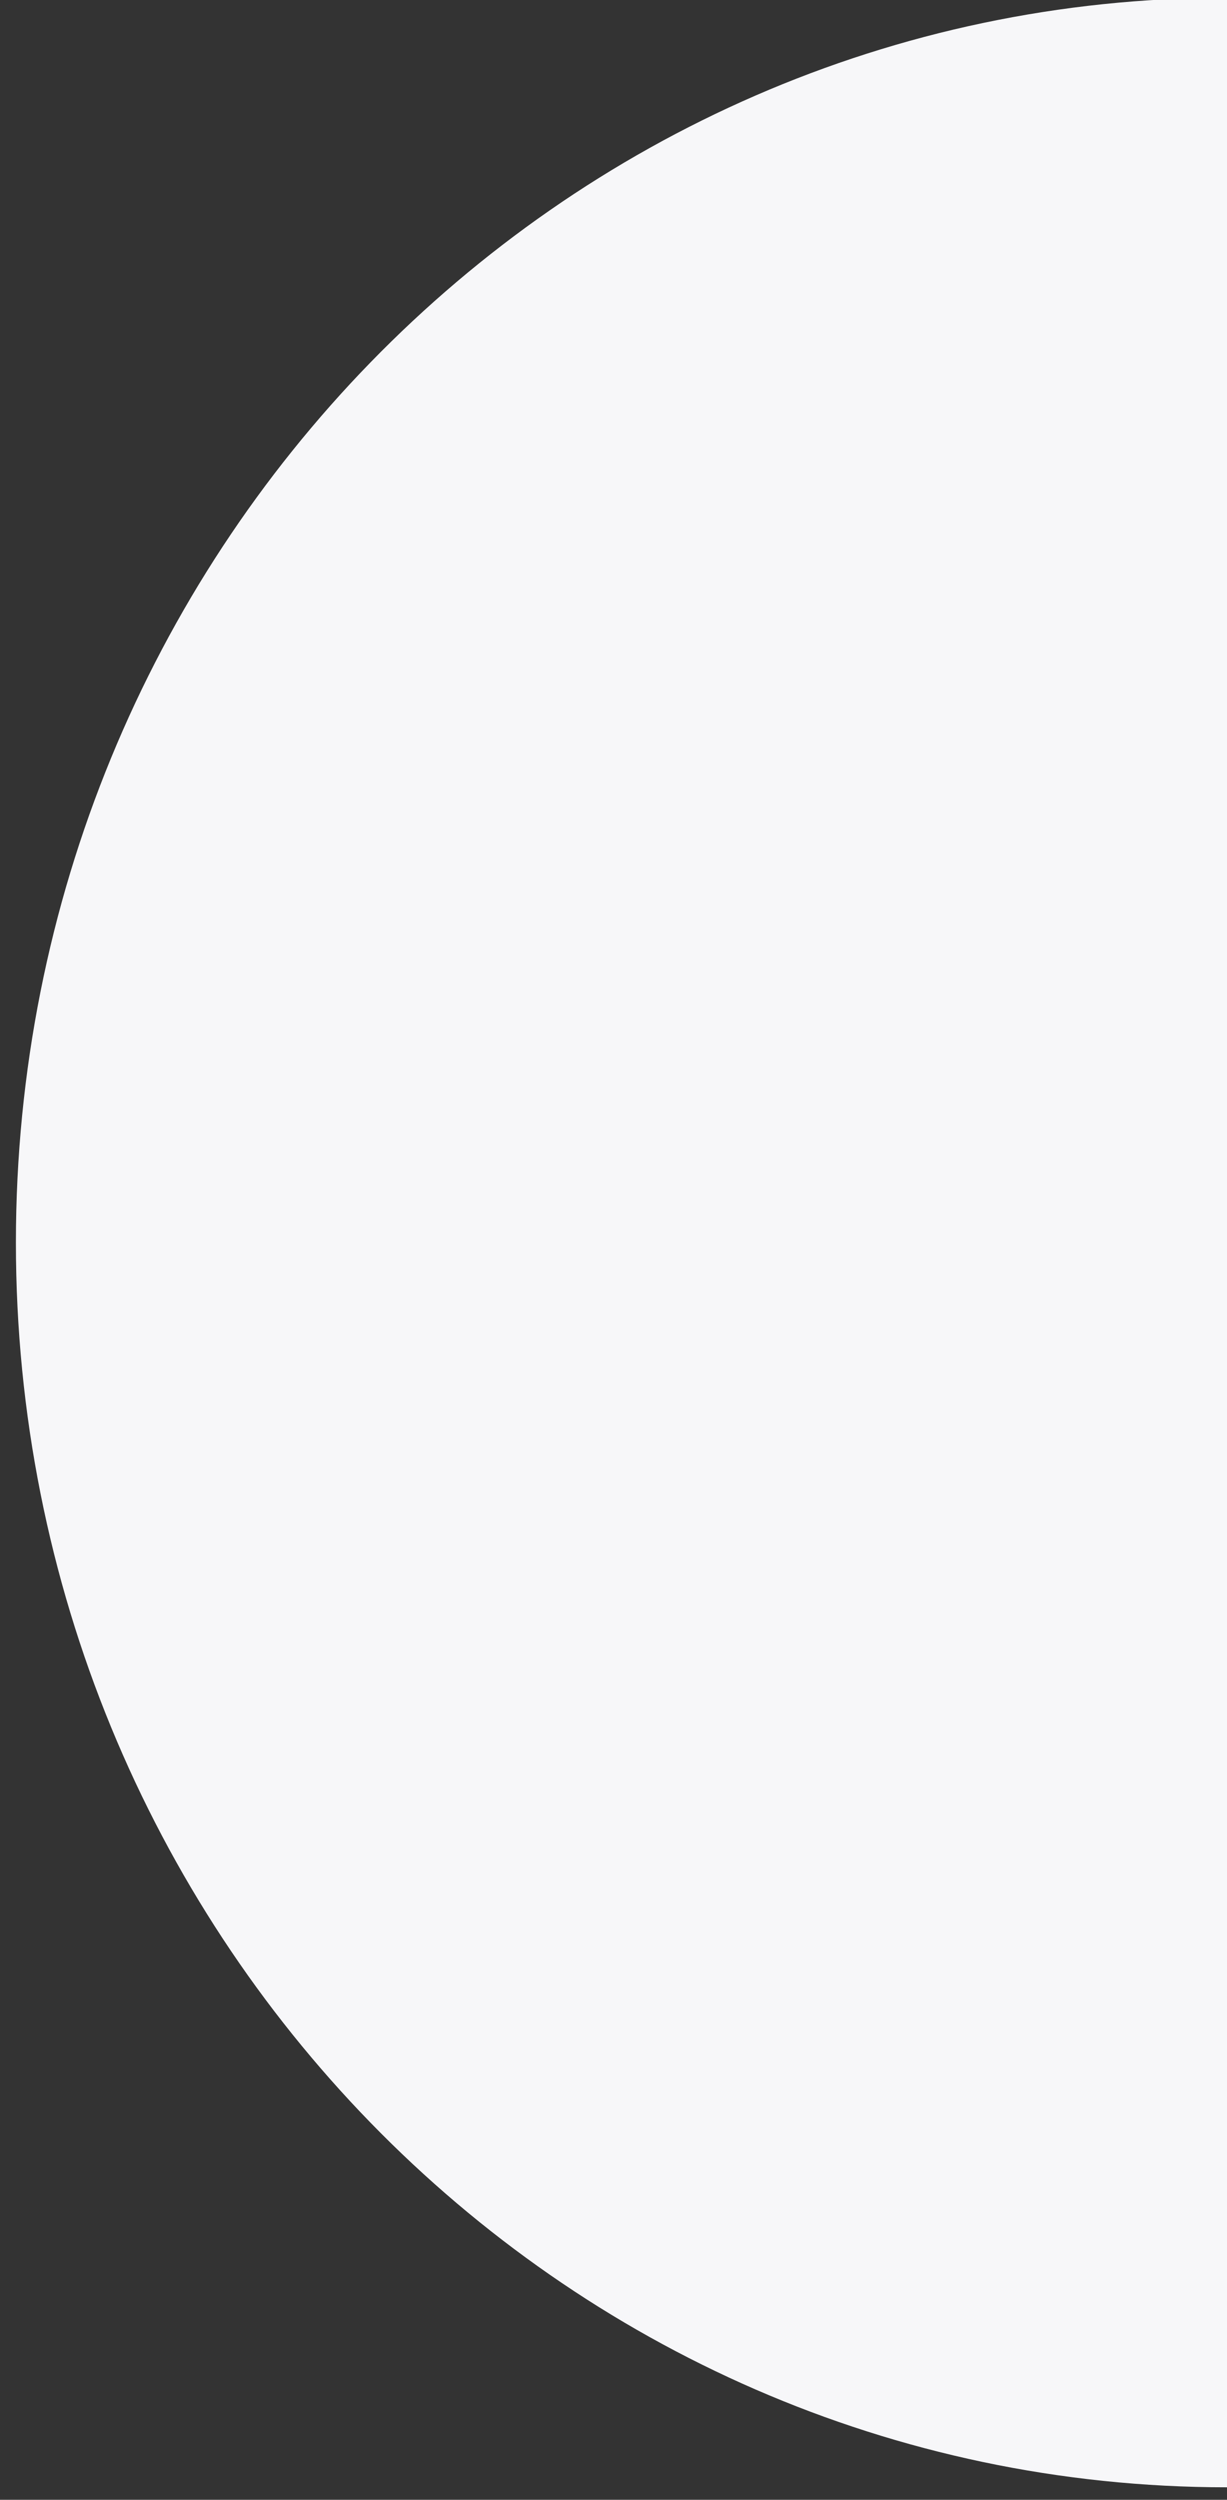 <svg version="1.2" baseProfile="tiny-ps" xmlns="http://www.w3.org/2000/svg" viewBox="0 0 54 110" width="54" height="110">
	<rect x="0" y="0" width="54" height="110" fill="#333333" stroke="none"/>
	<title>Path 121</title>
	<style>
		tspan { white-space:pre }
		.shp0 { fill: #f7f7f9 } 
	</style>
	<path id="Path 121" class="shp0" d="M54 -0.1C24.56 -0.1 0.7 24.42 0.7 54.68C0.7 84.93 24.56 109.45 54 109.45C83.44 109.45 107.3 84.93 107.3 54.68C107.3 24.42 83.44 -0.1 54 -0.1Z" />
</svg>